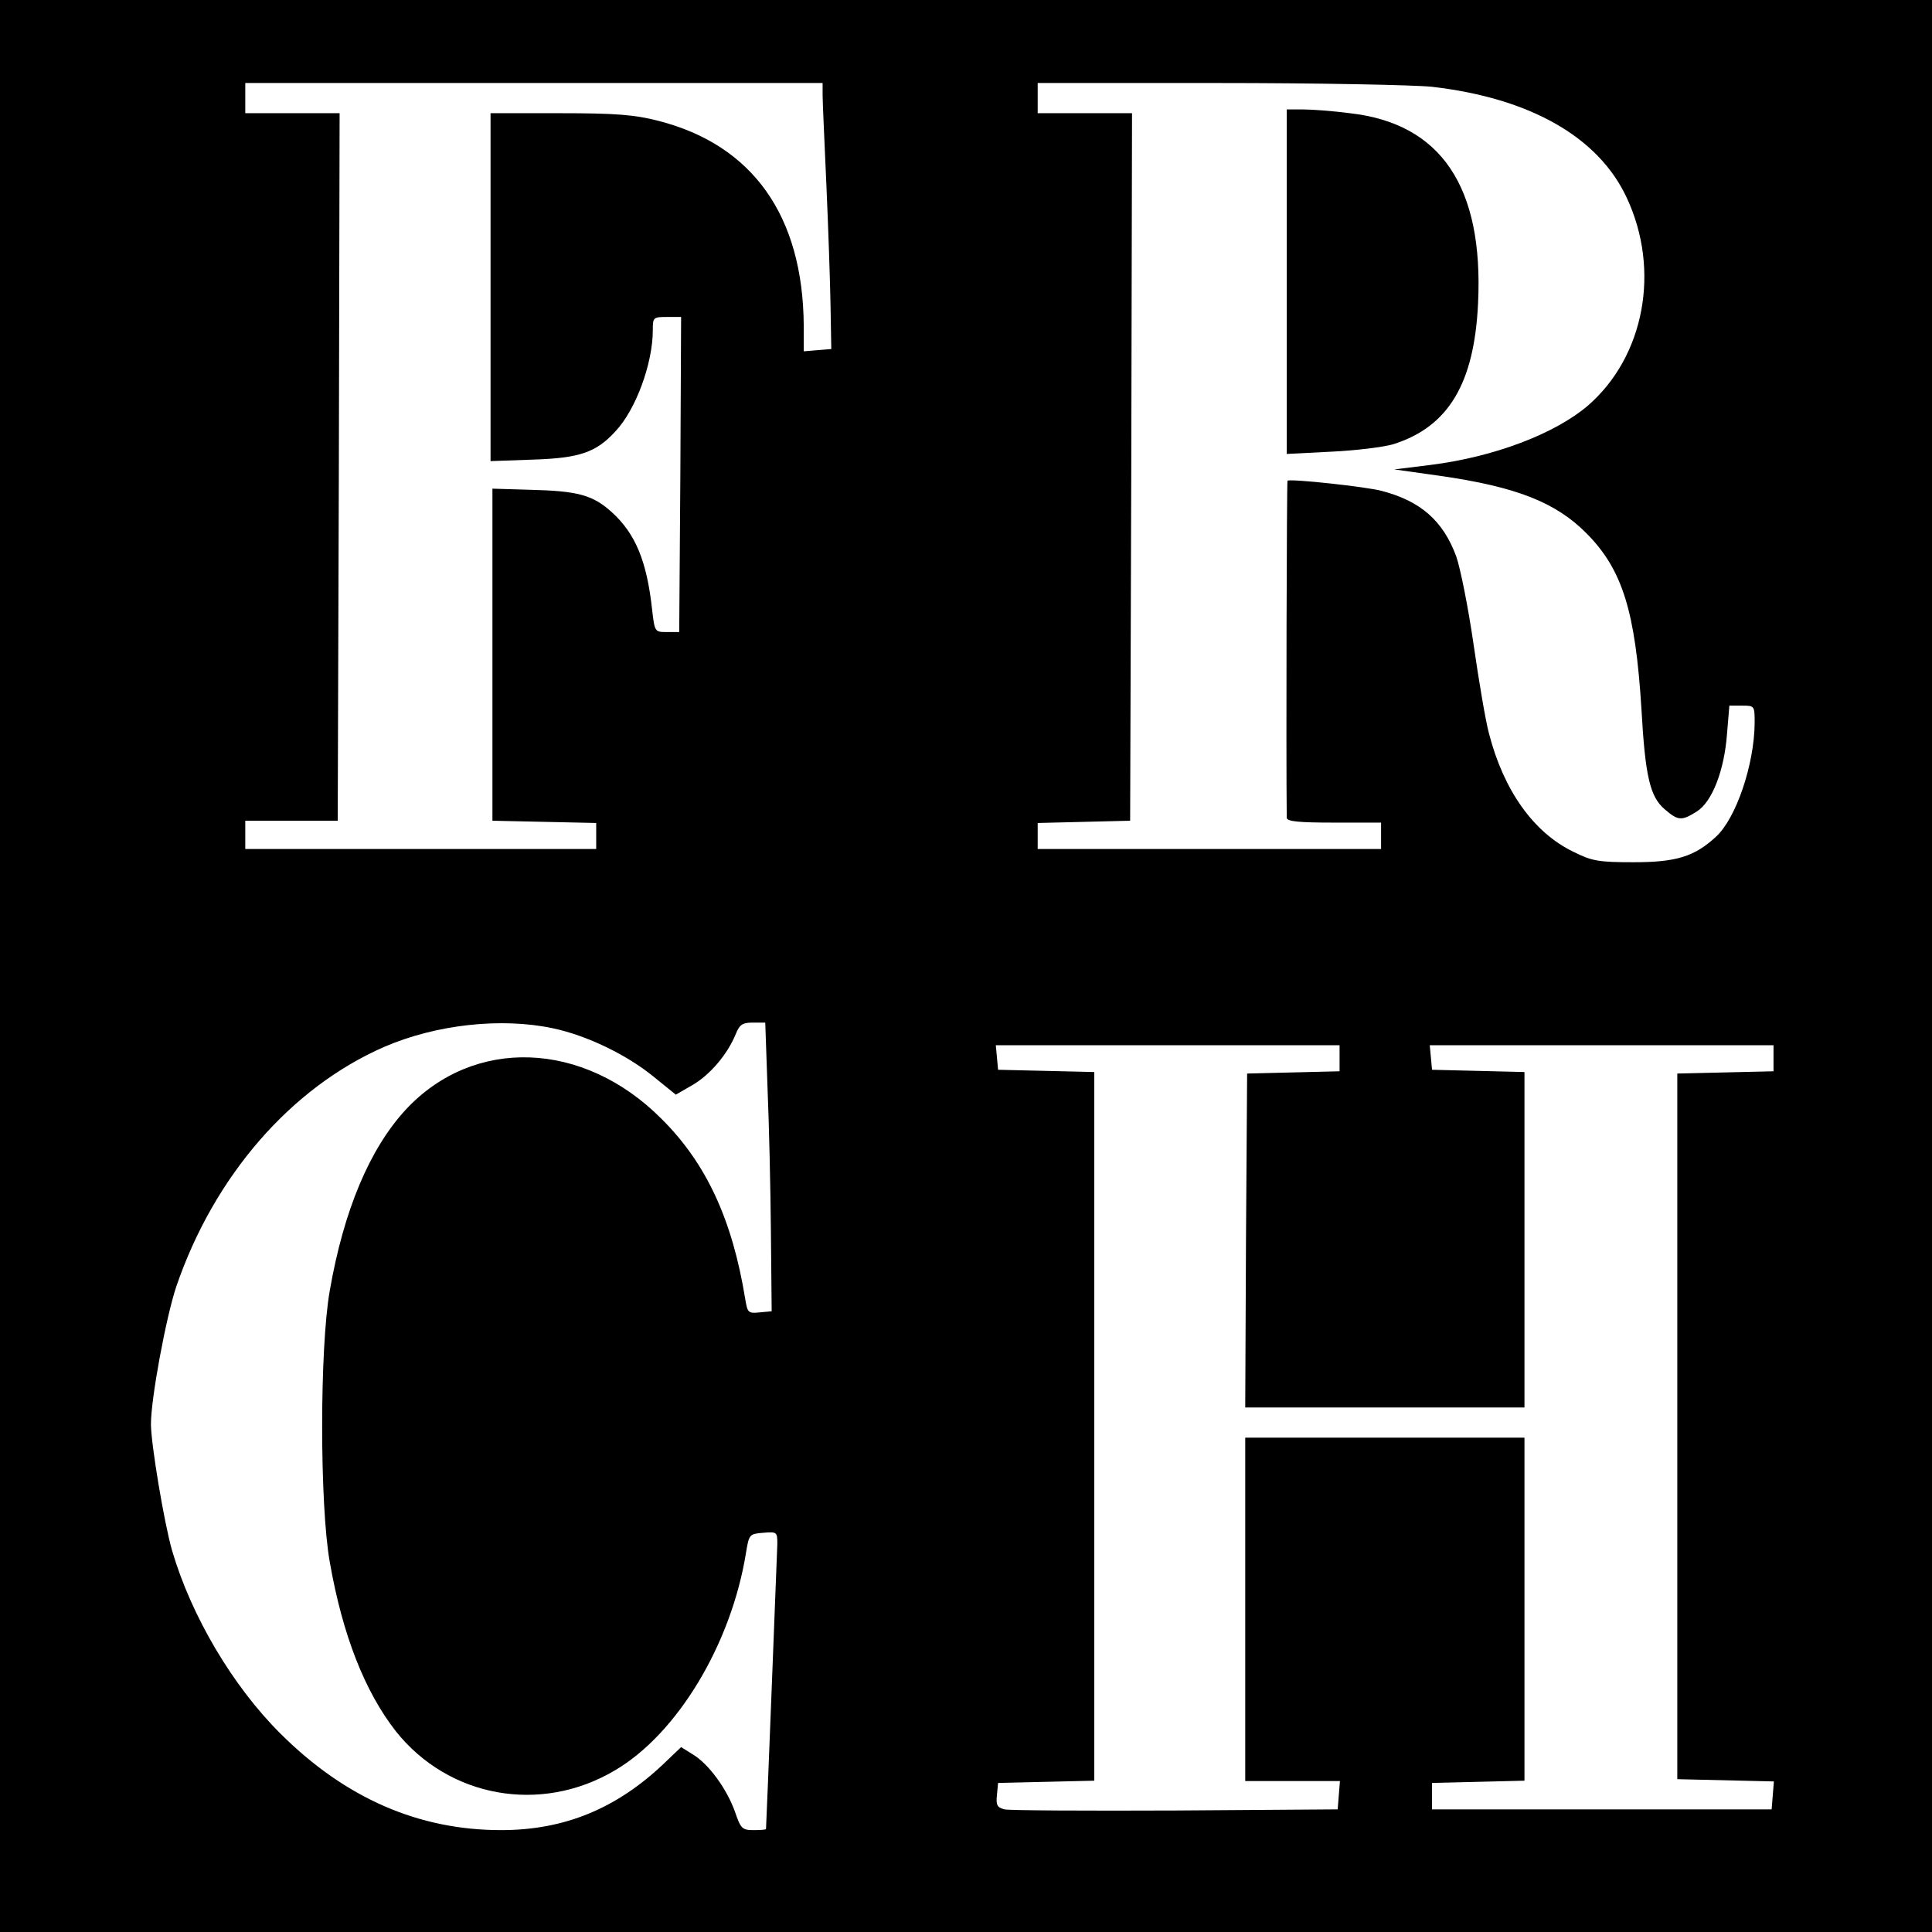<?xml version="1.0" standalone="no"?>
<!DOCTYPE svg PUBLIC "-//W3C//DTD SVG 20010904//EN"
 "http://www.w3.org/TR/2001/REC-SVG-20010904/DTD/svg10.dtd">
<svg version="1.0" xmlns="http://www.w3.org/2000/svg"
 width="512pt" height="512pt" viewBox="0 0 512 512"
 preserveAspectRatio="xMidYMid meet">
<g transform="translate(0,512) scale(0.1,-0.1)"
fill="#000000" stroke="none">
<path d="M0 2560 l0 -2560 2560 0 2560 0 0 2560 0 2560 -2560 0 -2560 0 0
-2560z m2180 2308 c0 -18 5 -125 10 -238 5 -113 10 -257 11 -320 l2 -115 -37
-3 -36 -3 0 68 c-2 291 -135 479 -386 543 -63 16 -111 20 -261 20 l-183 0 0
-461 0 -461 113 4 c123 4 167 19 218 75 54 57 99 180 99 268 0 34 1 35 38 35
l37 0 -2 -417 -3 -418 -32 0 c-33 0 -33 0 -40 61 -14 127 -44 200 -107 257
-50 45 -89 56 -216 59 l-100 3 0 -440 0 -440 138 -3 137 -3 0 -34 0 -35 -465
0 -465 0 0 38 0 37 122 0 123 0 3 938 2 937 -125 0 -125 0 0 40 0 40 765 0
765 0 0 -32z m1615 22 c260 -30 441 -133 516 -294 90 -192 47 -421 -103 -551
-88 -75 -249 -136 -416 -157 l-97 -12 121 -17 c202 -29 307 -70 389 -153 95
-96 129 -207 145 -465 10 -180 23 -233 62 -266 35 -30 44 -31 84 -6 41 25 74
109 81 209 l6 72 33 0 c34 0 34 0 34 -47 -1 -109 -49 -251 -102 -300 -57 -53
-106 -68 -218 -68 -94 0 -111 3 -161 28 -105 51 -184 162 -223 313 -9 33 -27
140 -41 237 -14 97 -35 202 -46 233 -35 94 -94 146 -197 173 -40 11 -244 33
-250 27 -2 -2 -4 -719 -2 -893 0 -10 32 -13 125 -13 l125 0 0 -35 0 -35 -455
0 -455 0 0 35 0 34 123 3 122 3 3 938 2 937 -125 0 -125 0 0 40 0 40 478 0
c262 0 518 -5 567 -10z m-2330 -2495 c90 -19 196 -70 268 -129 l58 -47 45 26
c46 27 92 81 114 135 10 25 18 30 45 30 l33 0 6 -172 c4 -95 8 -267 9 -383 l2
-210 -32 -3 c-30 -3 -32 -1 -38 35 -34 210 -103 360 -222 478 -207 208 -498
218 -678 24 -95 -103 -164 -266 -201 -479 -27 -151 -27 -569 0 -720 34 -194
93 -343 175 -448 140 -176 384 -220 580 -104 166 97 309 335 348 577 8 49 9
50 46 53 36 3 37 2 37 -30 -1 -27 -29 -747 -30 -755 0 -2 -15 -3 -33 -3 -30 0
-34 4 -49 48 -22 62 -70 127 -111 152 l-32 20 -45 -43 c-126 -120 -264 -177
-432 -177 -218 0 -412 84 -584 255 -127 126 -237 312 -288 486 -21 73 -56 283
-56 335 0 68 40 283 67 364 100 293 304 528 552 636 137 59 309 78 446 49z
m2085 -80 l0 -34 -122 -3 -123 -3 -3 -442 -2 -443 370 0 370 0 0 445 0 444
-122 3 -123 3 -3 33 -3 32 455 0 456 0 0 -35 0 -34 -127 -3 -128 -3 0 -935 0
-935 128 -3 128 -3 -3 -37 -3 -37 -450 0 -450 0 0 35 0 35 123 3 122 3 0 454
0 455 -370 0 -370 0 0 -455 0 -455 126 0 125 0 -3 -37 -3 -38 -430 -3 c-236
-1 -440 0 -453 3 -19 5 -23 11 -20 38 l3 32 128 3 127 3 0 939 0 939 -127 3
-128 3 -3 33 -3 32 455 0 456 0 0 -35z"/>
<path d="M3410 4374 l0 -457 118 6 c64 3 139 12 165 20 145 46 214 160 224
373 15 309 -98 477 -340 504 -45 6 -101 10 -124 10 l-43 0 0 -456z"/>
</g>
</svg>
